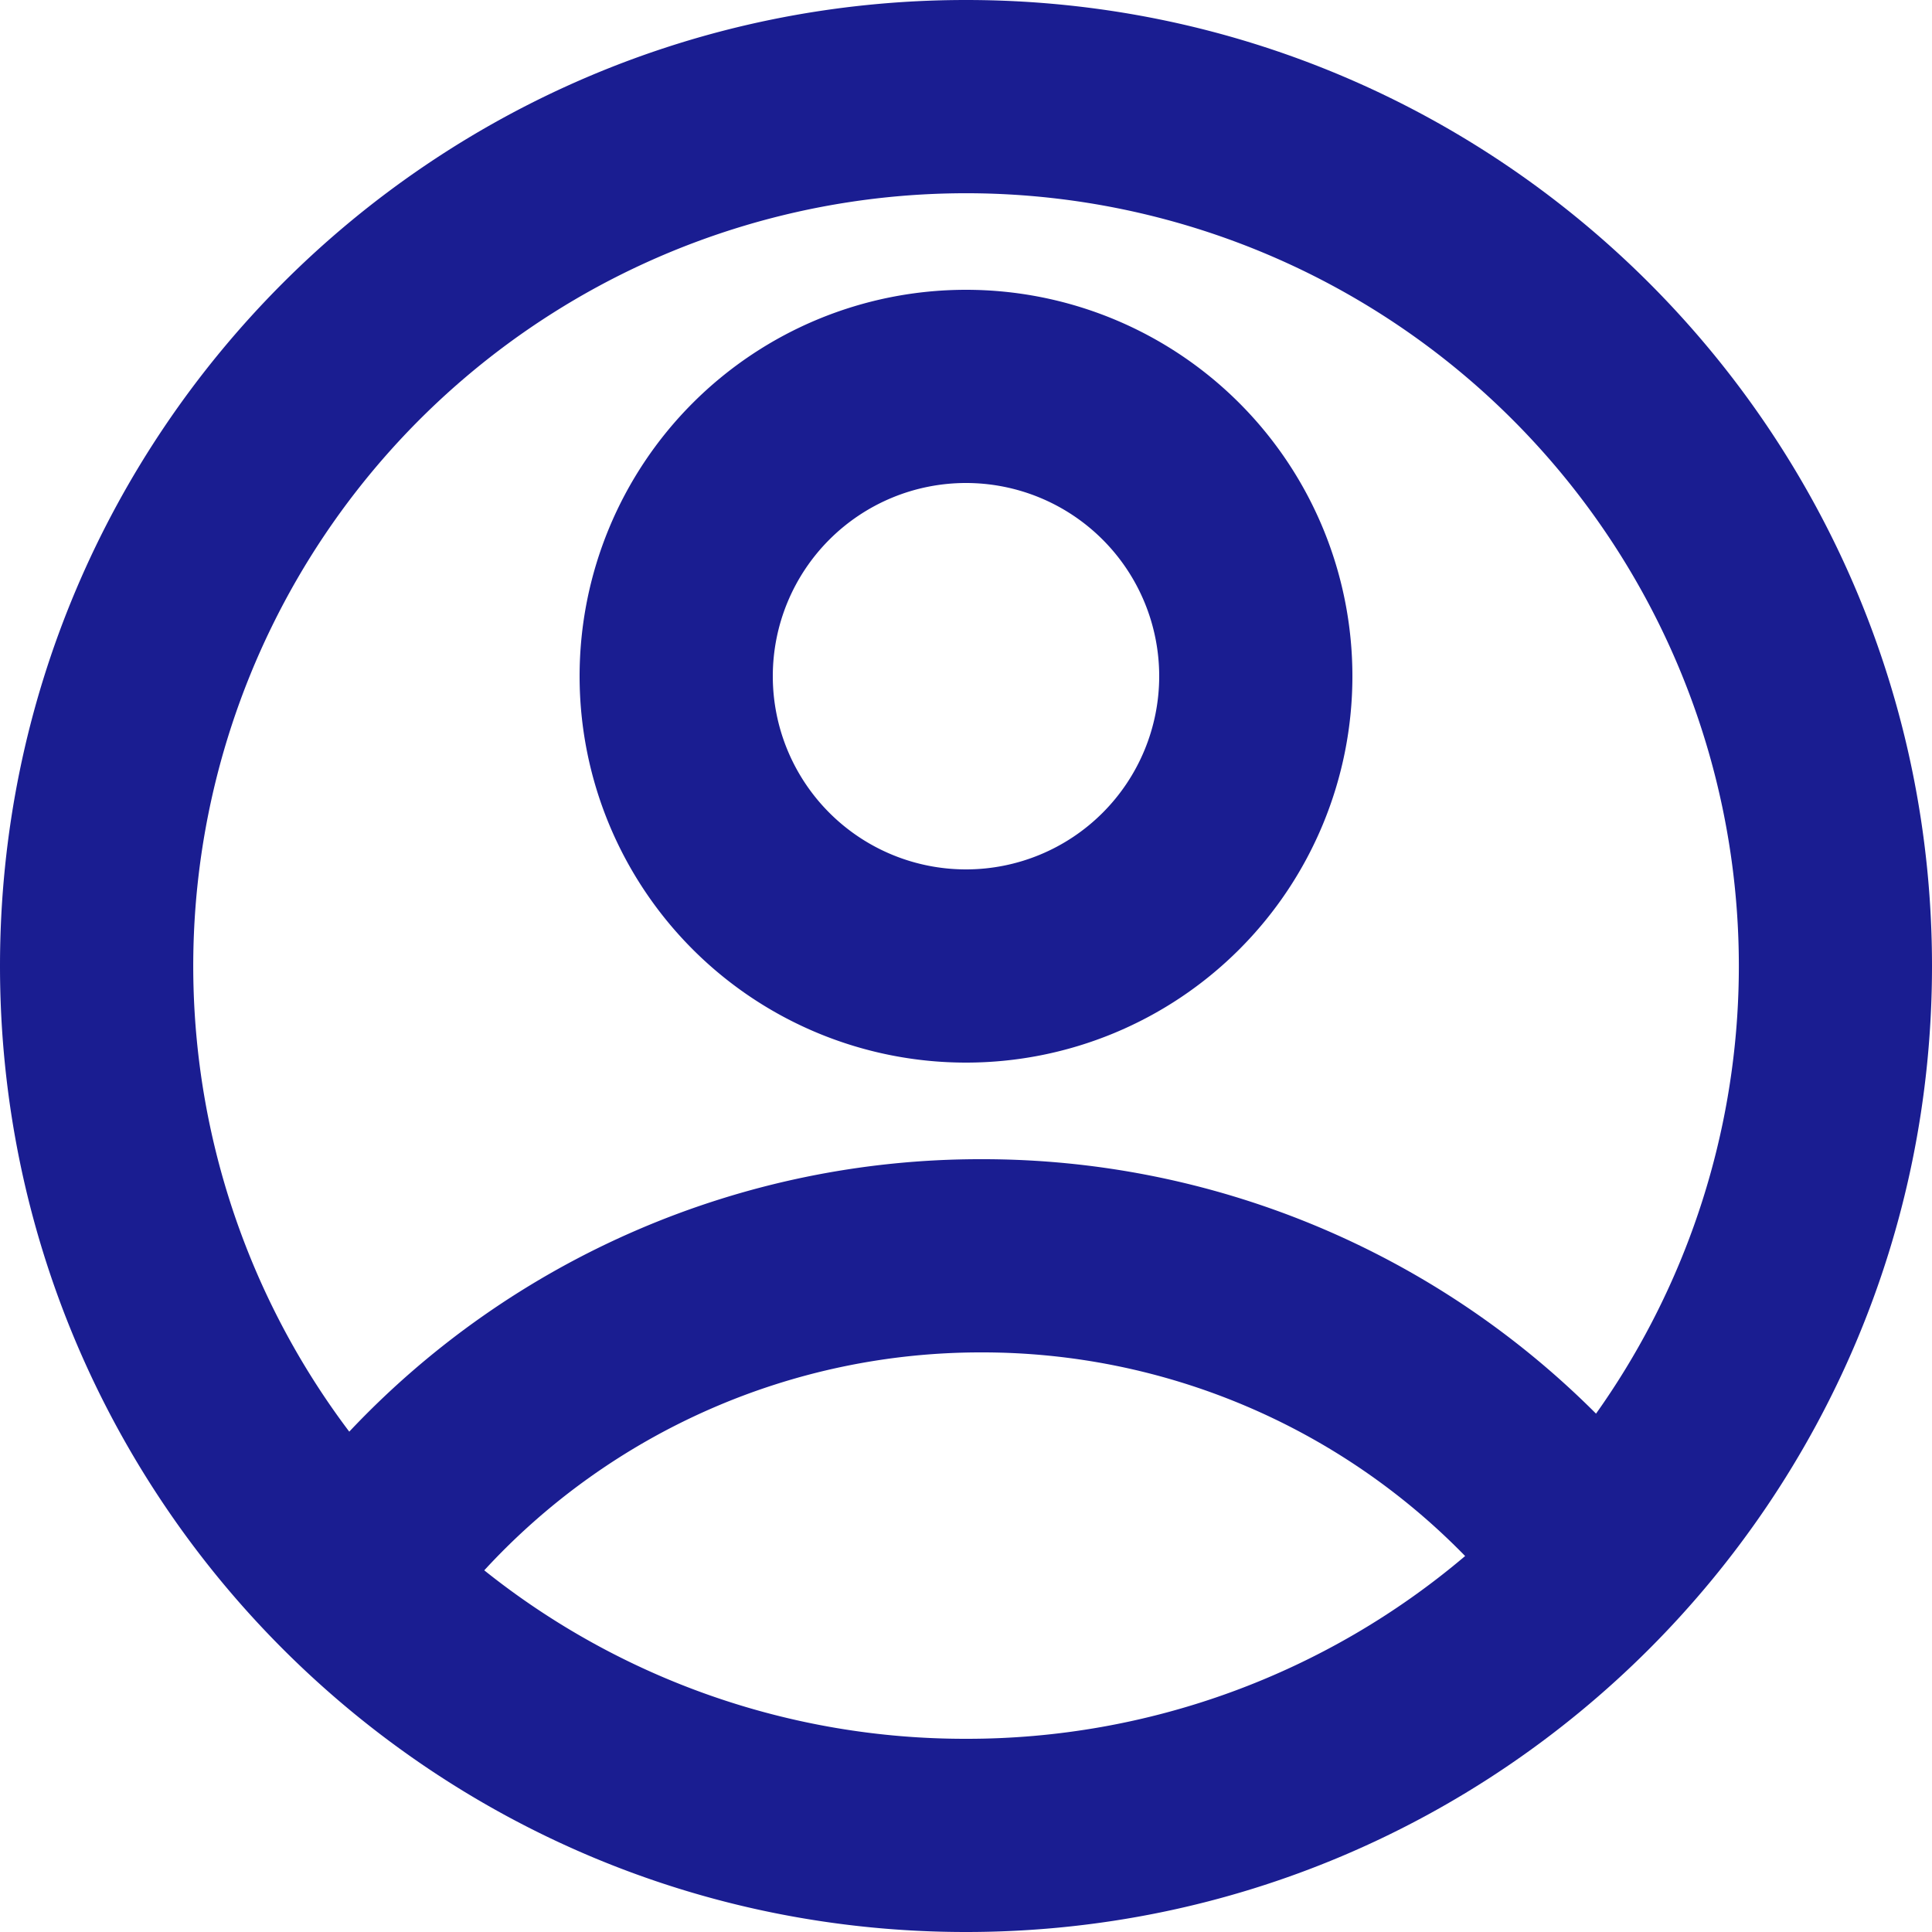 <svg width="20" height="20" fill="none" xmlns="http://www.w3.org/2000/svg"><path d="M10 20C4.477 20 0 15.523 0 10S4.477 0 10 0s10 4.477 10 10-4.477 10-10 10Zm-4.987-3.744A7.966 7.966 0 0 0 10 18a7.97 7.97 0 0 0 5.167-1.892A6.978 6.978 0 0 0 10.16 14a6.982 6.982 0 0 0-5.147 2.256ZM3.616 14.82A8.975 8.975 0 0 1 10.16 12a8.972 8.972 0 0 1 6.362 2.634 8 8 0 1 0-12.906.187v-.001ZM10 11a4 4 0 1 1 0-8 4 4 0 0 1 0 8Zm0-2a2 2 0 1 0 0-4 2 2 0 0 0 0 4Z" fill="#1A1D91"/></svg>